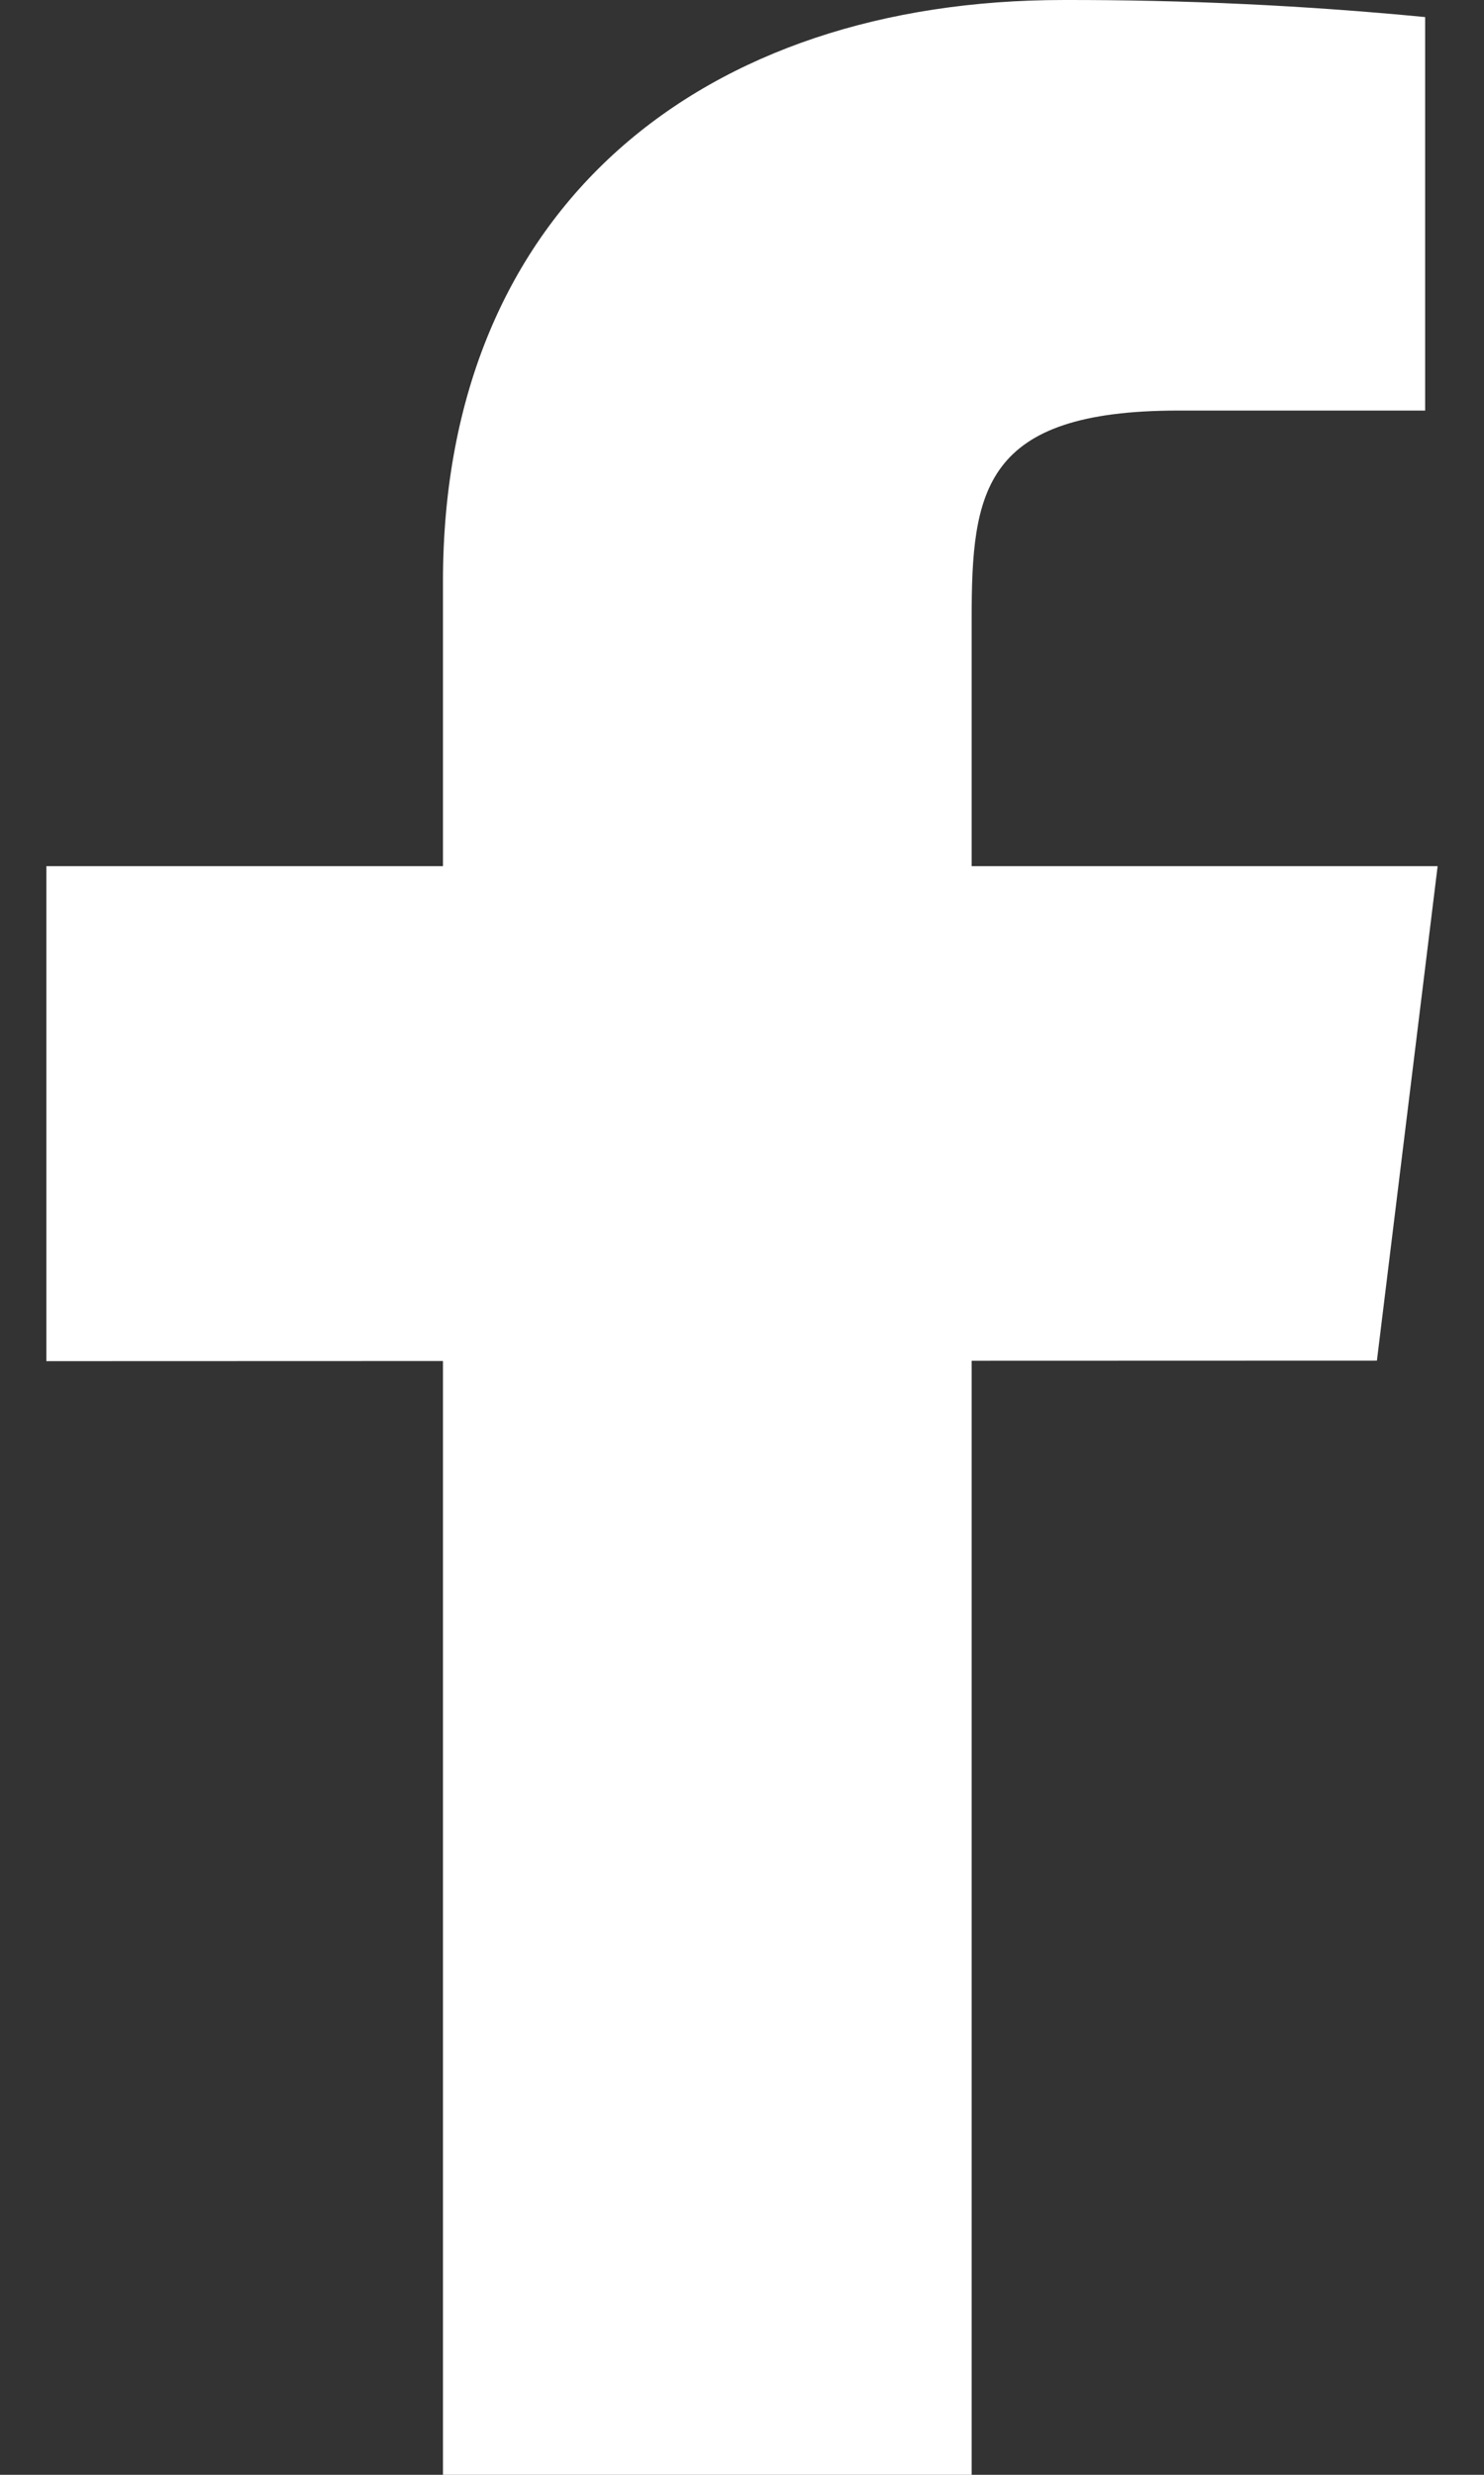 <svg width="12" height="20" viewBox="0 0 12 20" fill="none" xmlns="http://www.w3.org/2000/svg">
<rect x="0" y="0" width="12" height="20" fill="#333333" stroke="none"/>
<path d="M11.625 7H7.857V5C7.857 3.968 7.947 3.318 9.528 3.318H11.524V0.138C10.553 0.044 9.576 -0.002 8.598 6.24998e-05C5.698 6.24998e-05 3.582 1.657 3.582 4.699V7H0.375V11L3.582 10.999V20H7.857V10.997L11.134 10.996L11.625 7Z" fill="white"/>
</svg>

